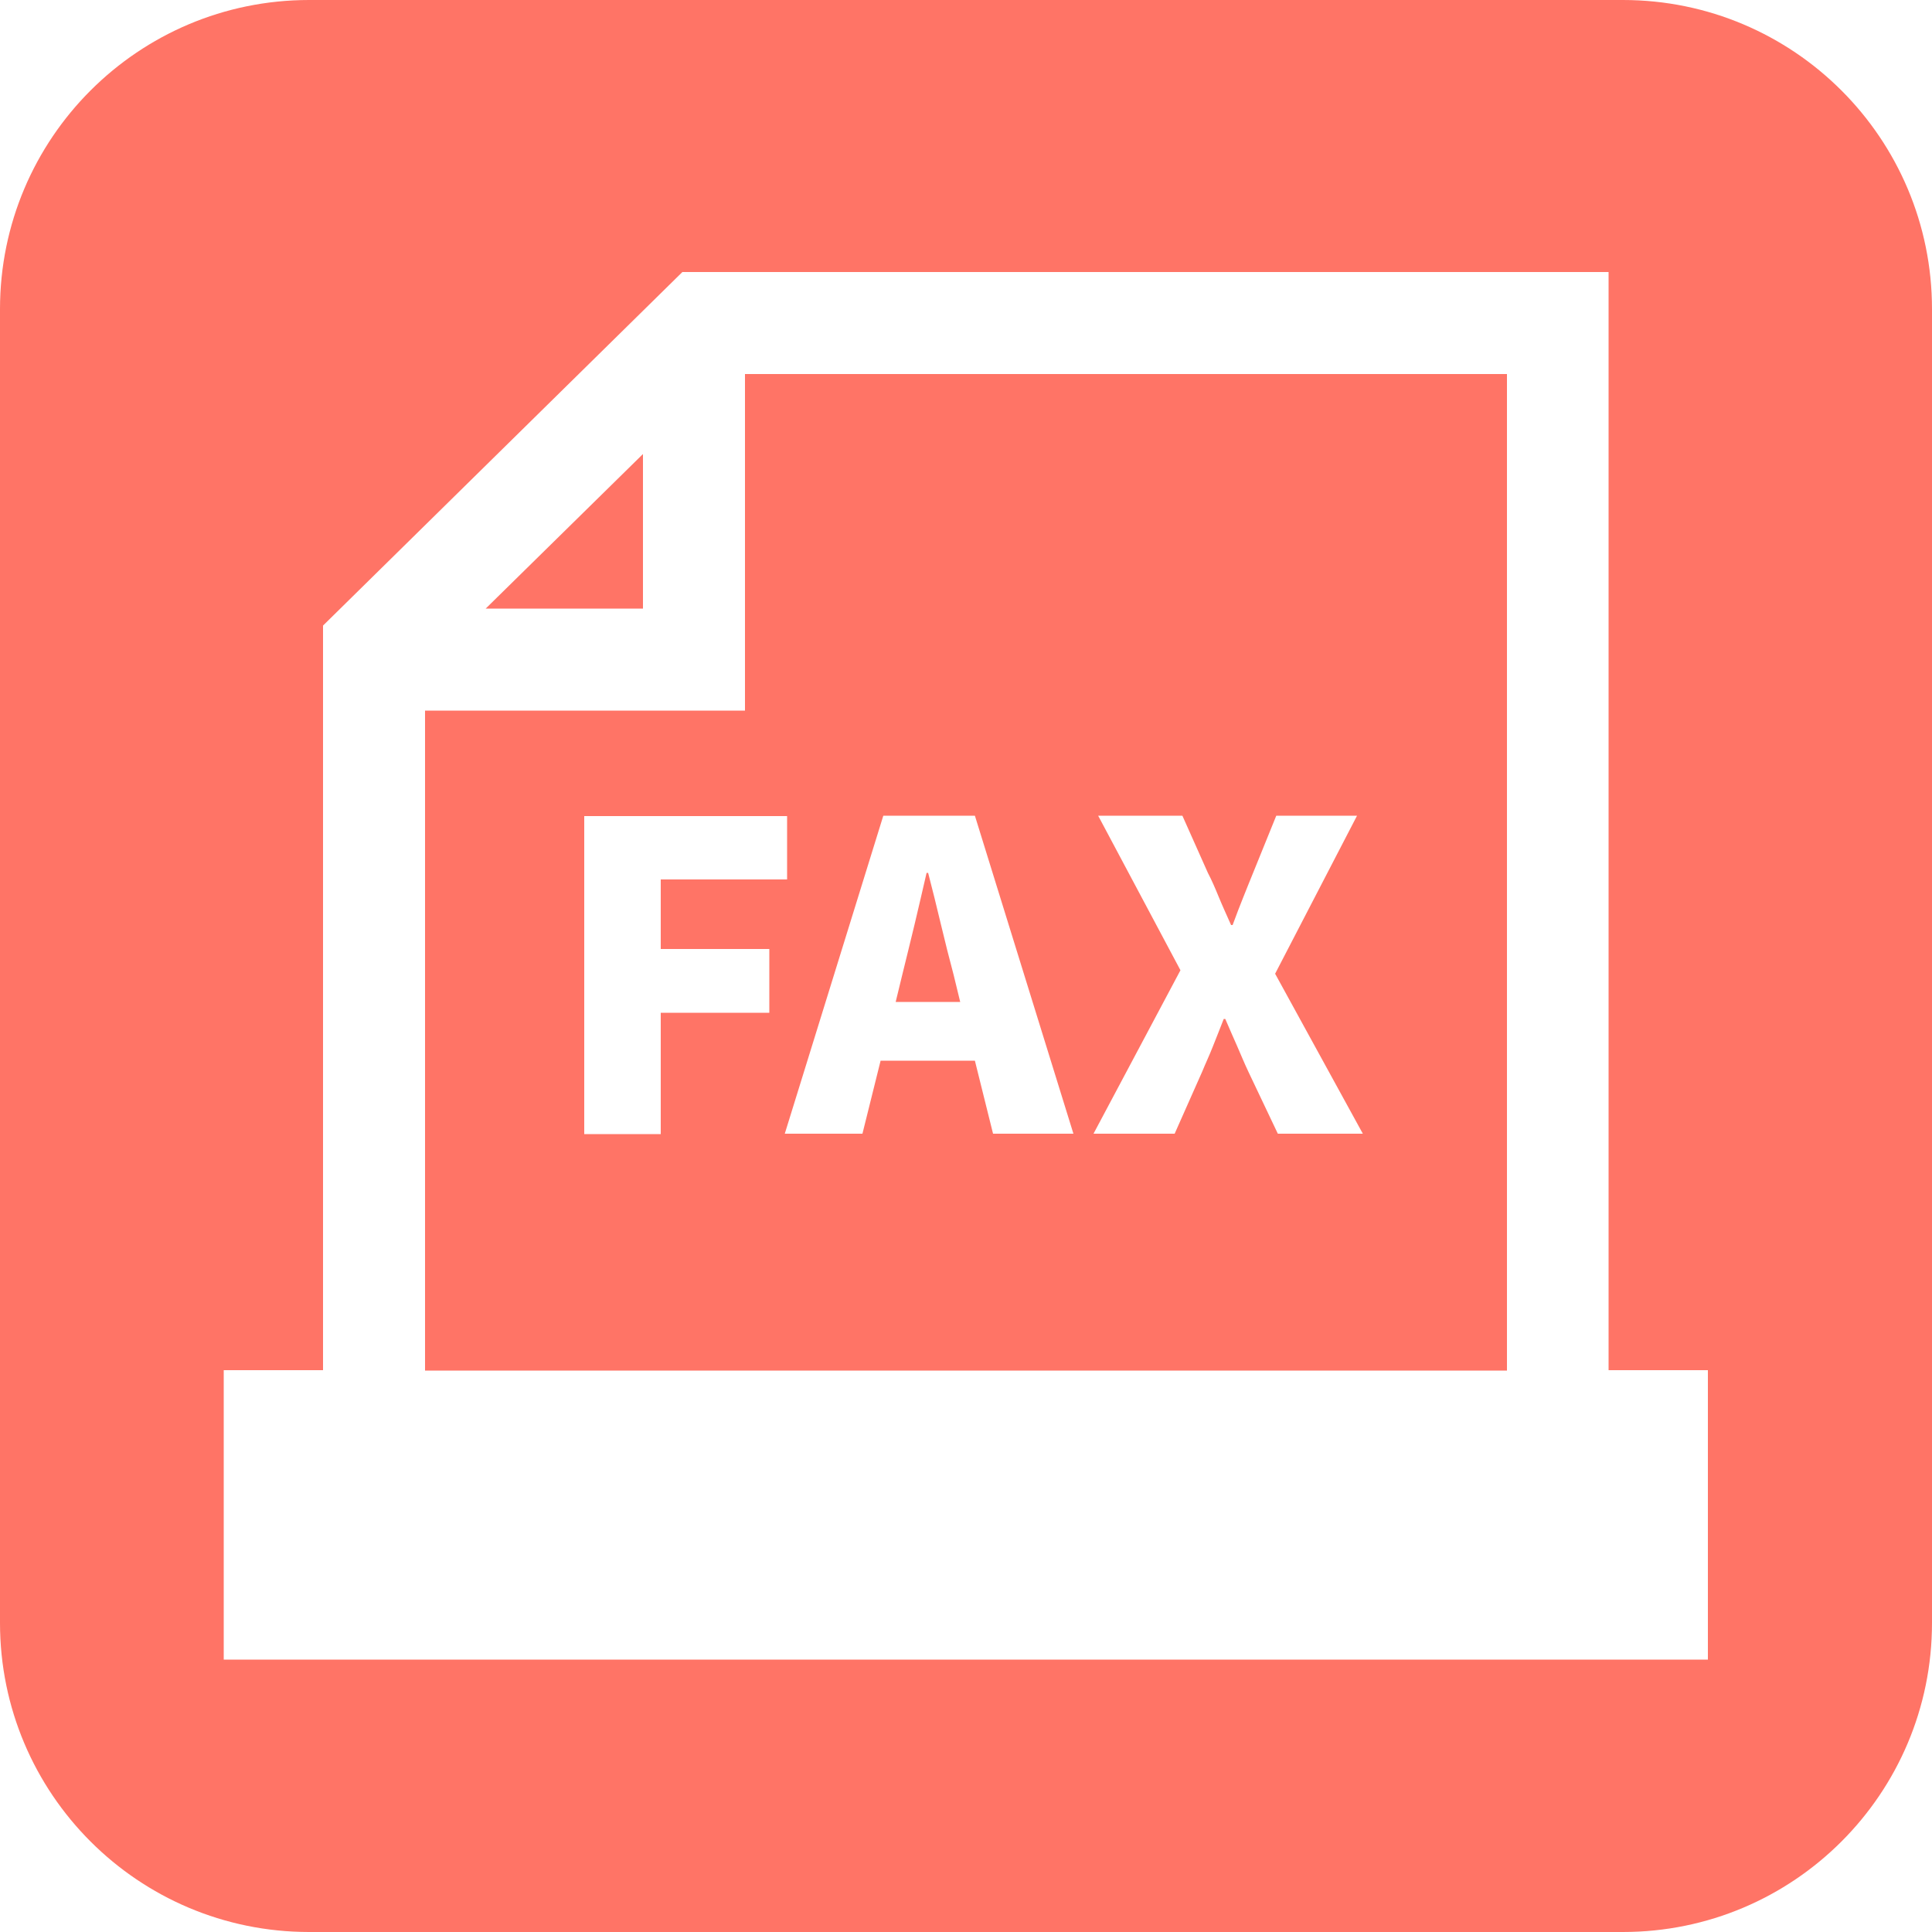 <svg viewBox="0 0 50 50" xmlns="http://www.w3.org/2000/svg"><g fill="#ff7466"><path d="m19.28 18.39h-8.28v17.08h28v-25.79h-19.72v8.7zm9.12 2.72h2.2l.66 1.48c.1.19.19.4.28.62s.2.46.32.73h.04c.1-.27.19-.51.28-.73s.17-.43.25-.62l.6-1.48h2.09l-2.12 4.09 2.27 4.14h-2.2l-.76-1.6c-.1-.21-.19-.43-.29-.66-.1-.22-.2-.46-.31-.71h-.04c-.1.25-.19.49-.28.71-.09.23-.19.44-.28.66l-.71 1.6h-2.1l2.25-4.23-2.13-4zm-3.17 0 2.55 8.23h-2.08l-.47-1.89h-2.44l-.47 1.89h-2.01l2.55-8.23h2.36zm-4.86 1.65h-3.27v1.8h2.81v1.65h-2.81v3.14h-1.98v-8.23h5.25v1.65z"/><path d="m24.68 25.23c-.11-.41-.22-.85-.33-1.31s-.22-.91-.33-1.33h-.04c-.1.43-.2.87-.31 1.33s-.22.9-.32 1.31l-.17.7h1.67z"/><path d="m16.64 11.75-4.07 4h4.07z"/><path d="m42 0h-34c-4.42 0-8 3.58-8 8v34c0 4.42 3.58 8 8 8h34c4.42 0 8-3.58 8-8v-34c0-4.42-3.58-8-8-8zm2.21 42.95h-38.42v-7.49h2.57v-19.27l9.3-9.15h23.97v28.42h2.57v7.49z"/></g></svg>